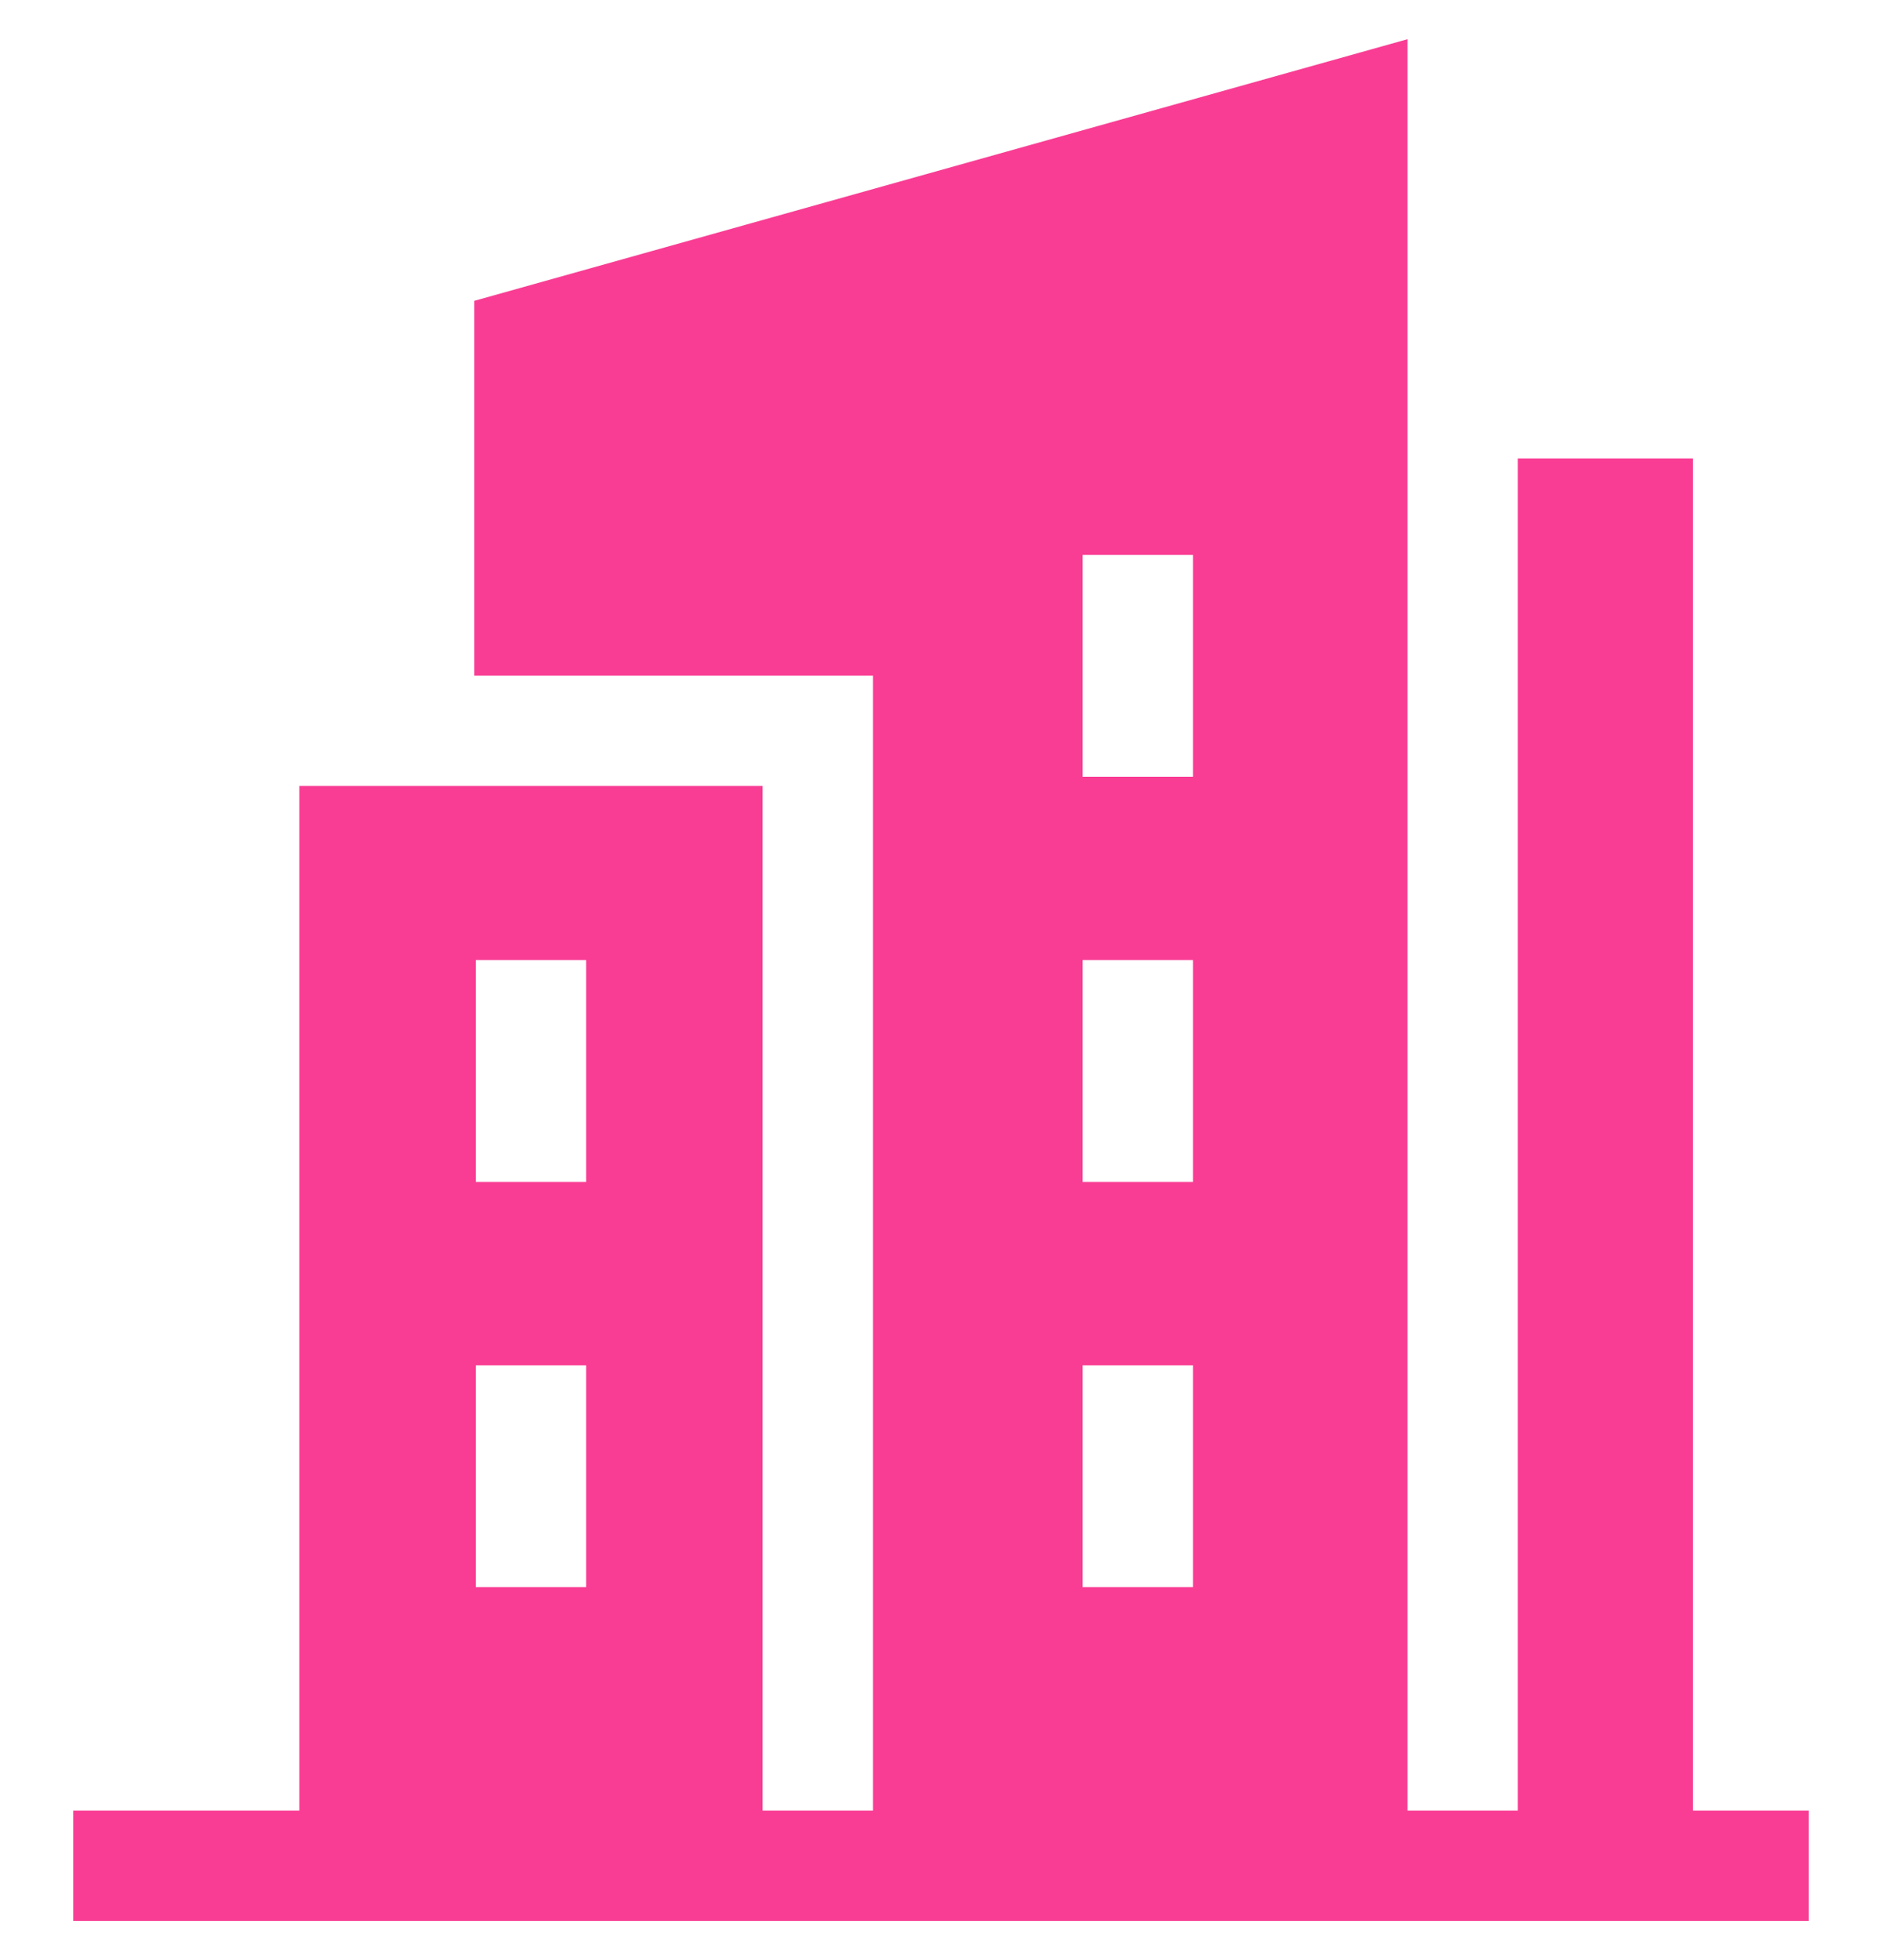 <svg width="24" height="25" viewBox="0 0 24 25" fill="none" xmlns="http://www.w3.org/2000/svg">
<g clip-path="url(#clip0_29_322)">
<path d="M21.589 23.093V5.847H19.356V23.093H17.949V0.5L6.048 3.837V8.617H11.132V23.093H9.725V10.024H3.817V23.093H0.934V24.5H23.066V23.093H21.589ZM13.806 15.075V12.245H15.213V15.075H13.806ZM15.213 17.413V20.242H13.806V17.413H15.213ZM13.806 9.907V7.078H15.213V9.907H13.806ZM6.068 12.245H7.474V15.075H6.068V12.245ZM6.068 17.413H7.474V20.242H6.068V17.413Z" fill="#F93D94"/>
</g>
<defs>
<clipPath id="clip0_29_322">
<rect width="24" height="24" fill="white" transform="translate(0 0.5)"/>
</clipPath>
</defs>
</svg>
